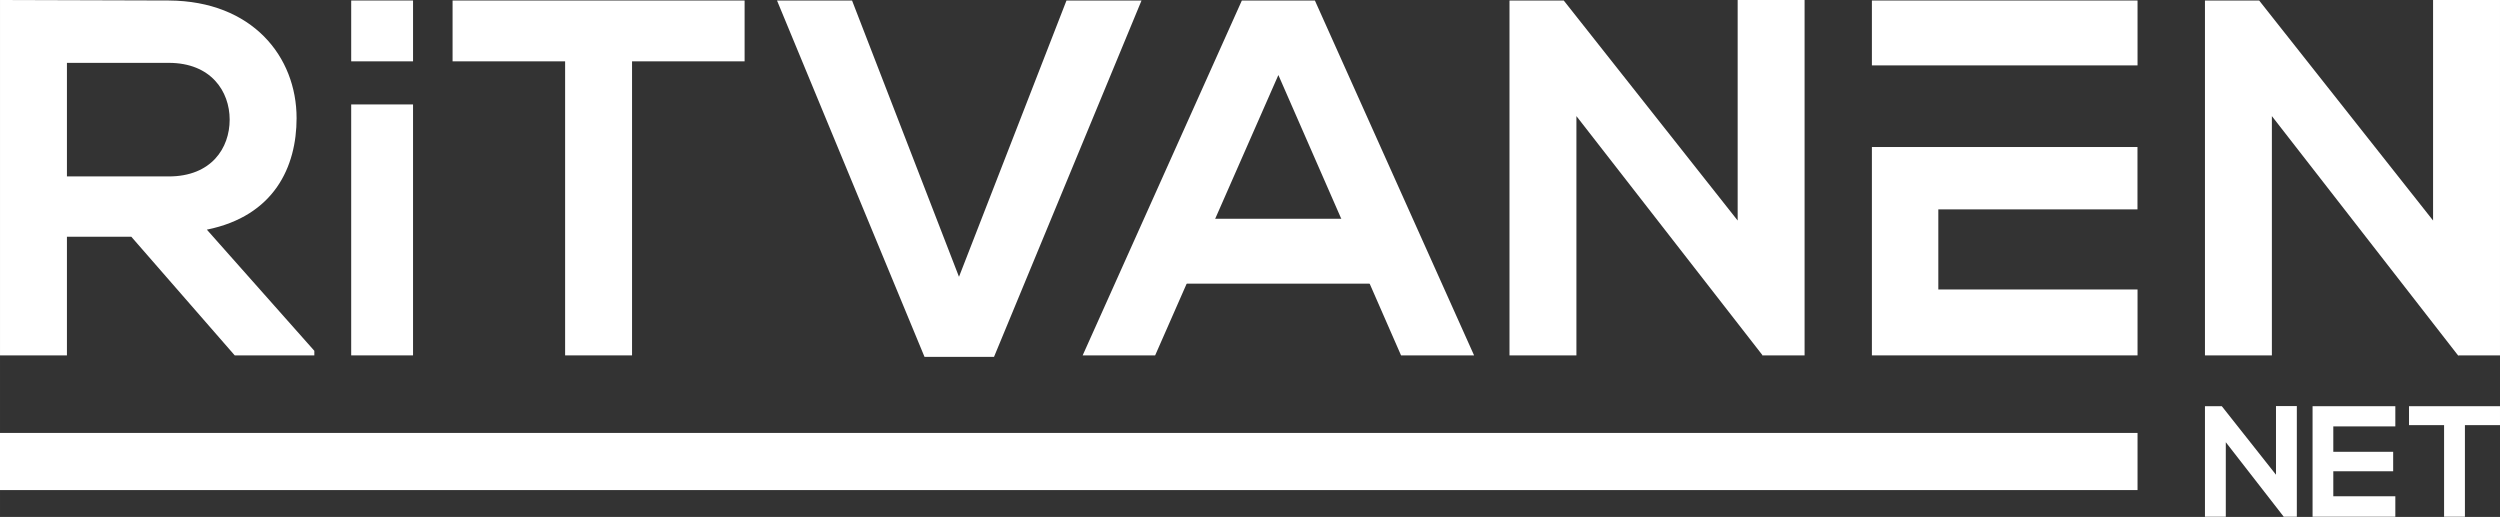 <?xml version="1.0" encoding="UTF-8" standalone="no"?>
<svg id="Layer_1" xmlns:rdf="http://www.w3.org/1999/02/22-rdf-syntax-ns#" xmlns="http://www.w3.org/2000/svg" enable-background="new 0 0 466 128" xml:space="preserve" height="92.996" viewBox="0 0 449.769 92.996" width="449.77" version="1.1" y="0px" x="0px" xmlns:cc="http://creativecommons.org/ns#" xmlns:xlink="http://www.w3.org/1999/xlink" xmlns:dc="http://purl.org/dc/elements/1.1/"><rect x="0" y="0" width="449.769" height="92.996" fill="#333333" stroke="none"/><defs><rect id="SVGID_1_" y="0" width="466" x="0" height="128"/></defs><g id="g3" fill="#ffffff" transform="translate(-7.101 -24.092)"><clipPath id="SVGID_2_"><use id="use9" xlink:href="#SVGID_1_" height="100%" width="100%" y="0" x="0" overflow="visible"/></clipPath><g fill="#ffffff"><path id="path11" d="m63.651 88.029h-14.32l-18.606-21.345h-11.583v21.346h-12.04v-63.938c10.125 0 20.248 0.091 30.373 0.091 15.049 0.092 22.984 10.124 22.984 21.16 0 8.757-4.013 17.603-16.143 20.066l19.336 21.797v0.823zm-44.509-52.627v20.431h18.333c7.661 0 10.944-5.109 10.944-10.216 0-5.108-3.374-10.215-10.944-10.215h-18.333z" clip-path="url(#SVGID_2_)"/><rect id="rect13" clip-path="url(#SVGID_2_)" height="45.148" width="11.126" y="42.881" x="70.283"/><polygon id="polygon15" points="141.06 24.184 141.06 35.128 120.81 35.128 120.81 88.029 108.77 88.029 108.77 35.128 88.522 35.128 88.522 24.184" clip-path="url(#SVGID_2_)"/><polygon id="polygon17" points="160.39 24.183 179.63 73.891 198.97 24.183 212.47 24.183 185.93 88.301 173.43 88.301 146.89 24.183" clip-path="url(#SVGID_2_)"/><polygon id="polygon19" points="324.28 88.03 324.28 88.118 290.71 44.979 290.71 88.03 278.67 88.03 278.67 24.183 288.43 24.183 319.72 63.767 319.72 24.092 331.76 24.092 331.76 88.03" clip-path="url(#SVGID_2_)"/><polygon id="polygon21" points="449.39 88.03 449.39 88.118 415.83 44.979 415.83 88.03 403.79 88.03 403.79 24.183 413.54 24.183 444.83 63.767 444.83 24.092 456.87 24.092 456.87 88.03" clip-path="url(#SVGID_2_)"/><rect id="rect23" clip-path="url(#SVGID_2_)" height="10.945" width="11.126" y="24.183" x="70.284"/><polygon id="polygon25" points="214.92 88.029 237.09 37.59 259.16 88.029 272.3 88.029 243.66 24.183 230.52 24.183 201.88 88.029" clip-path="url(#SVGID_2_)"/><polygon id="polygon27" points="343.87 24.184 343.87 35.857 355.82 35.857 390.38 35.857 391.66 35.857 391.66 24.184" clip-path="url(#SVGID_2_)"/><polygon id="polygon29" points="213.19 63.449 213.19 75.122 225.14 75.122 259.7 75.122 260.98 75.122 260.98 63.449" clip-path="url(#SVGID_2_)"/><polygon id="polygon31" points="343.87 50.542 343.87 88.029 391.66 88.029 391.66 76.171 355.82 76.171 355.82 61.761 391.65 61.761 391.65 50.542 355.82 50.542" clip-path="url(#SVGID_2_)"/><rect id="rect33" clip-path="url(#SVGID_2_)" height="10.28" width="384.56" y="101.98" x="7.101"/><polygon id="polygon35" points="417.99 117.06 417.99 117.09 407.54 103.65 407.54 117.06 403.79 117.06 403.79 97.17 406.82 97.17 416.57 109.5 416.57 97.144 420.32 97.144 420.32 117.06" clip-path="url(#SVGID_2_)"/><polygon id="polygon37" points="438.04 97.17 438.04 100.81 426.88 100.81 426.88 105.38 437.65 105.38 437.65 108.88 426.88 108.88 426.88 113.37 438.04 113.37 438.04 117.06 423.15 117.06 423.15 97.17" clip-path="url(#SVGID_2_)"/><polygon id="polygon39" points="456.87 97.17 456.87 100.58 450.56 100.58 450.56 117.06 446.81 117.06 446.81 100.58 440.5 100.58 440.5 97.17" clip-path="url(#SVGID_2_)"/></g></g></svg>
